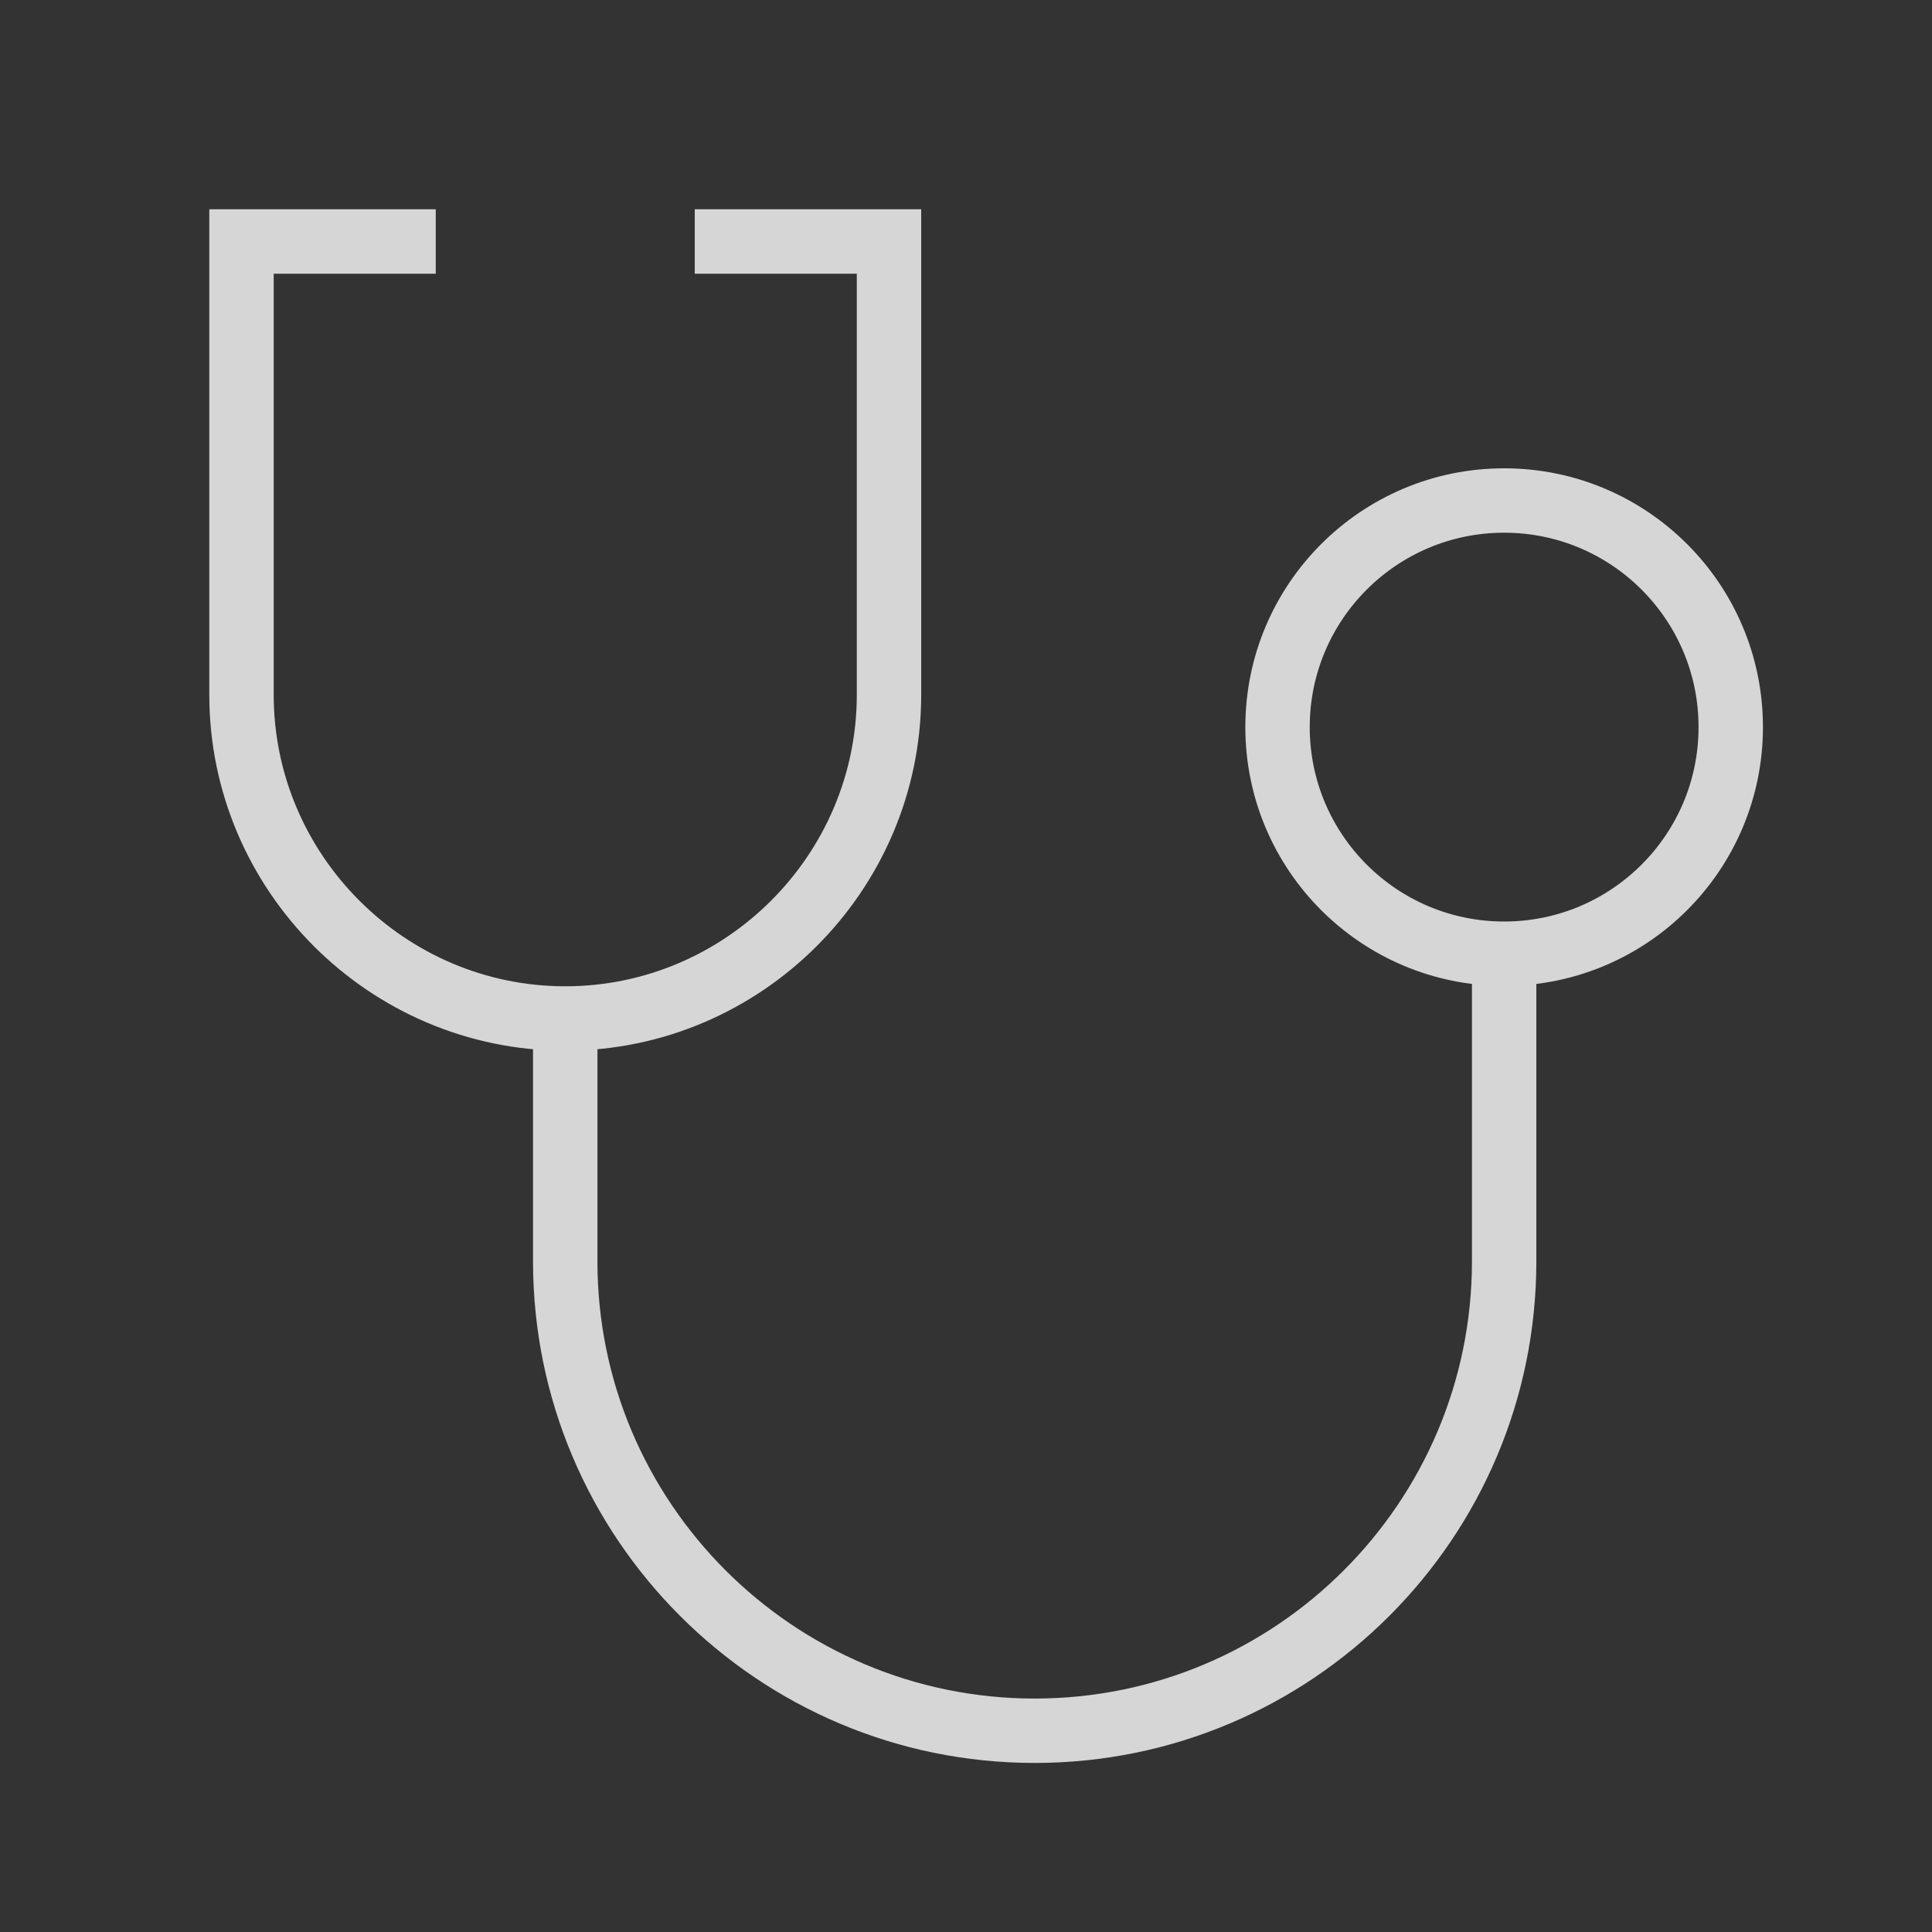 <?xml version="1.0" encoding="UTF-8"?>
<svg width="48px" height="48px" viewBox="0 0 48 48" version="1.1" xmlns="http://www.w3.org/2000/svg" xmlns:xlink="http://www.w3.org/1999/xlink">
    <rect x="0" y="0" width="48" height="48" fill="#333333" stroke="none"/>
    <!-- Generator: Sketch 55.2 (78181) - https://sketchapp.com -->
    <title>Atoms / Icons / Stethoscope</title>
    <desc>Created with Sketch.</desc>
    <g id="Atoms-/-Icons-/-Stethoscope" stroke="none" stroke-width="1" fill="none" fill-rule="evenodd">
        <rect id="Rectangle" opacity="0.2" x="0" y="0" width="48" height="48"></rect>
        <g id="stethoscope" opacity="0.8" transform="translate(6, 6)" stroke="#ffffff" stroke-width="1.6">
            <path d="M4.826,0 L0,0 L0,11.261 C0,15.685 3.62,19.304 8.043,19.304 L8.043,19.304 C12.467,19.304 16.087,15.685 16.087,11.261 L16.087,0 L11.261,0" id="Path"></path>
            <path d="M8.043,19.304 L8.043,25.337 C8.043,31.772 13.272,37 19.707,37 L19.707,37 C26.141,37 31.37,31.772 31.37,25.337 L31.37,25.337 L31.37,17.696" id="Path"></path>
            <circle id="Oval" cx="31.37" cy="12.065" r="5.63"></circle>
        </g>
    </g>
</svg>